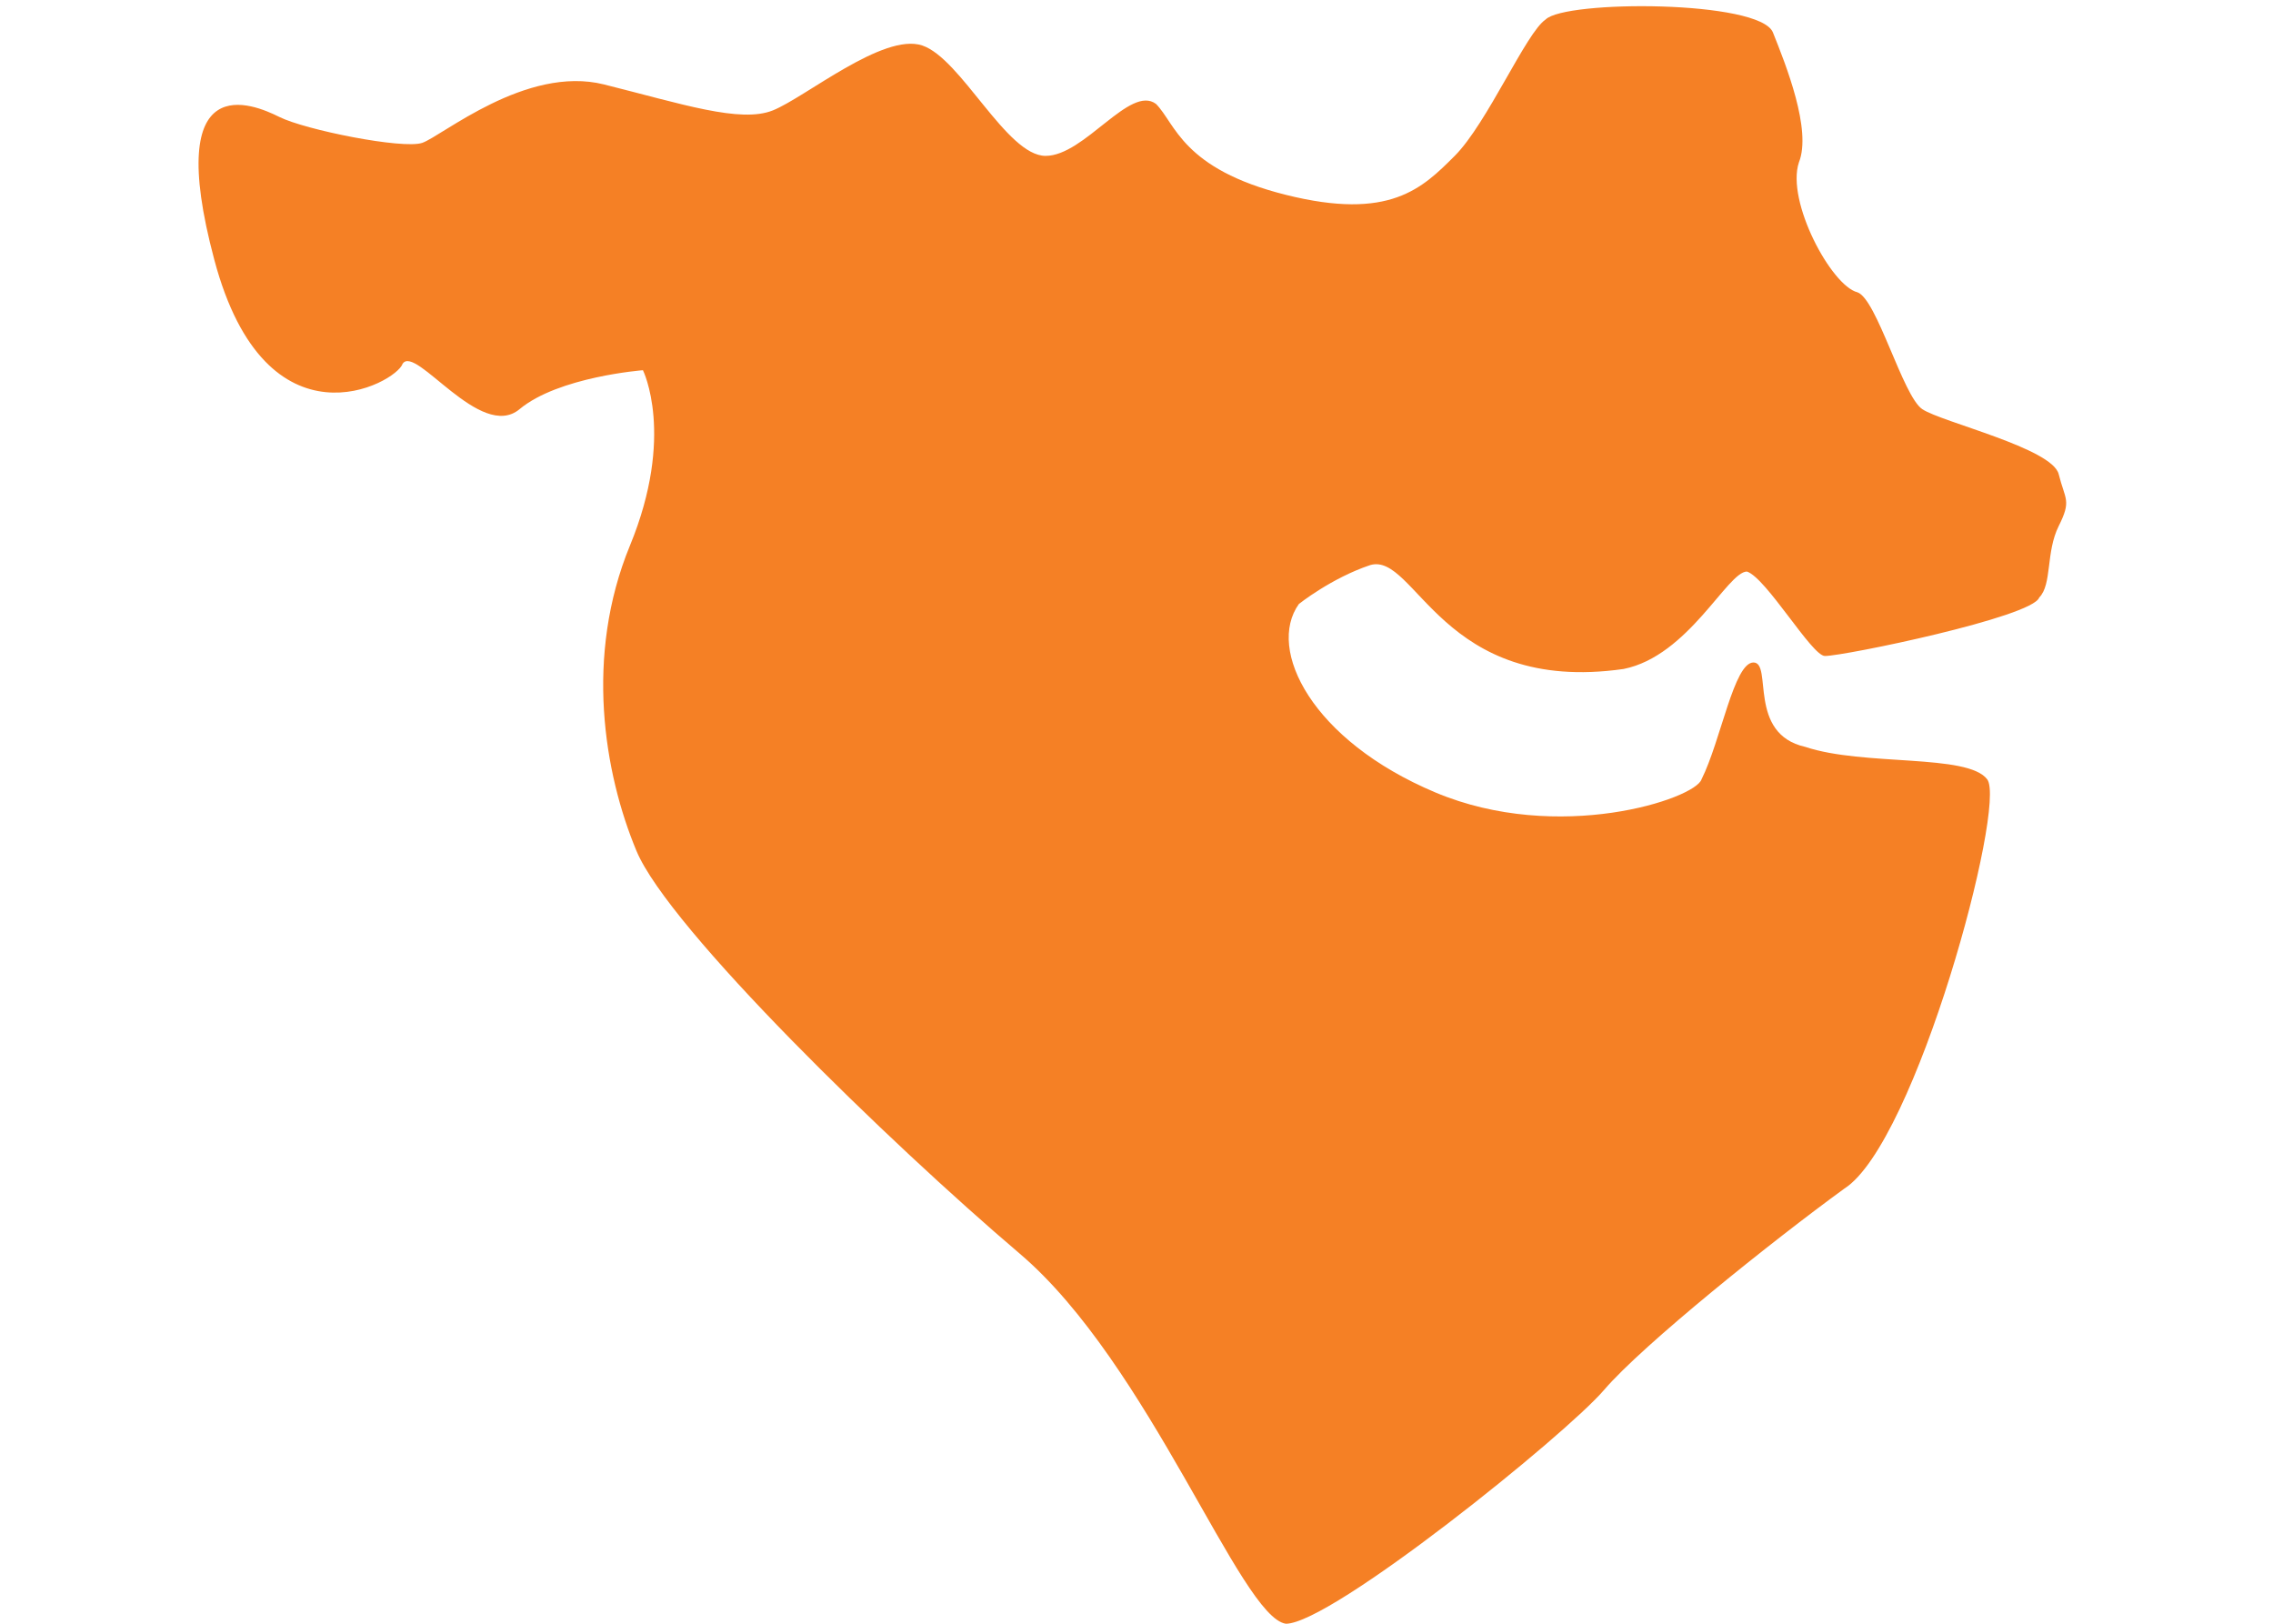 <?xml version="1.0" encoding="utf-8"?>
<!-- Generator: Adobe Illustrator 23.0.2, SVG Export Plug-In . SVG Version: 6.00 Build 0)  -->
<svg version="1.1" id="Layer_1" xmlns="http://www.w3.org/2000/svg" xmlns:xlink="http://www.w3.org/1999/xlink" x="0px" y="0px"
	 viewBox="0 0 35 25" style="enable-background:new 0 0 35 25;" xml:space="preserve">
<style type="text/css">
	.st0{fill:#F58025;}
</style>
<path class="st0" d="M20,9.3c-0.5,0.7,0.2,2.1,2.1,2.9c1.9,0.8,4,0.1,4.1-0.2c0.3-0.6,0.5-1.8,0.8-1.8s-0.1,1.1,0.8,1.3
	c0.9,0.3,2.5,0.1,2.8,0.5s-1.1,5.6-2.2,6.3c-1.1,0.8-3.1,2.4-3.7,3.1S20.5,25,19.8,25c-0.7-0.1-2.1-4-4.1-5.7s-5.4-5-5.9-6.2
	s-0.8-3-0.1-4.7s0.2-2.7,0.2-2.7S8.6,5.8,8,6.3c-0.6,0.5-1.6-1-1.8-0.7C6.1,5.9,4.1,7,3.3,4s0.6-2.4,1-2.2C4.7,2,6.2,2.3,6.5,2.2
	S8.1,1,9.3,1.3s2.1,0.6,2.6,0.4s1.7-1.2,2.3-1s1.3,1.7,1.9,1.7c0.6,0,1.3-1.1,1.7-0.8c0.3,0.3,0.4,1,2,1.4s2.1-0.1,2.6-0.6
	s1.1-1.9,1.4-2.1C24.1,0,27.1,0,27.3,0.5s0.6,1.5,0.4,2c-0.2,0.6,0.5,1.9,0.9,2c0.3,0.1,0.7,1.6,1,1.8s2,0.6,2.1,1s0.2,0.4,0,0.8
	c-0.2,0.4-0.1,0.9-0.3,1.1c-0.1,0.3-3,0.9-3.3,0.9c-0.2,0-0.9-1.2-1.2-1.3c-0.3,0-0.9,1.3-1.9,1.5c-2.8,0.4-3.2-1.8-3.9-1.6
	C20.5,8.9,20,9.3,20,9.3z"/>
</svg>
